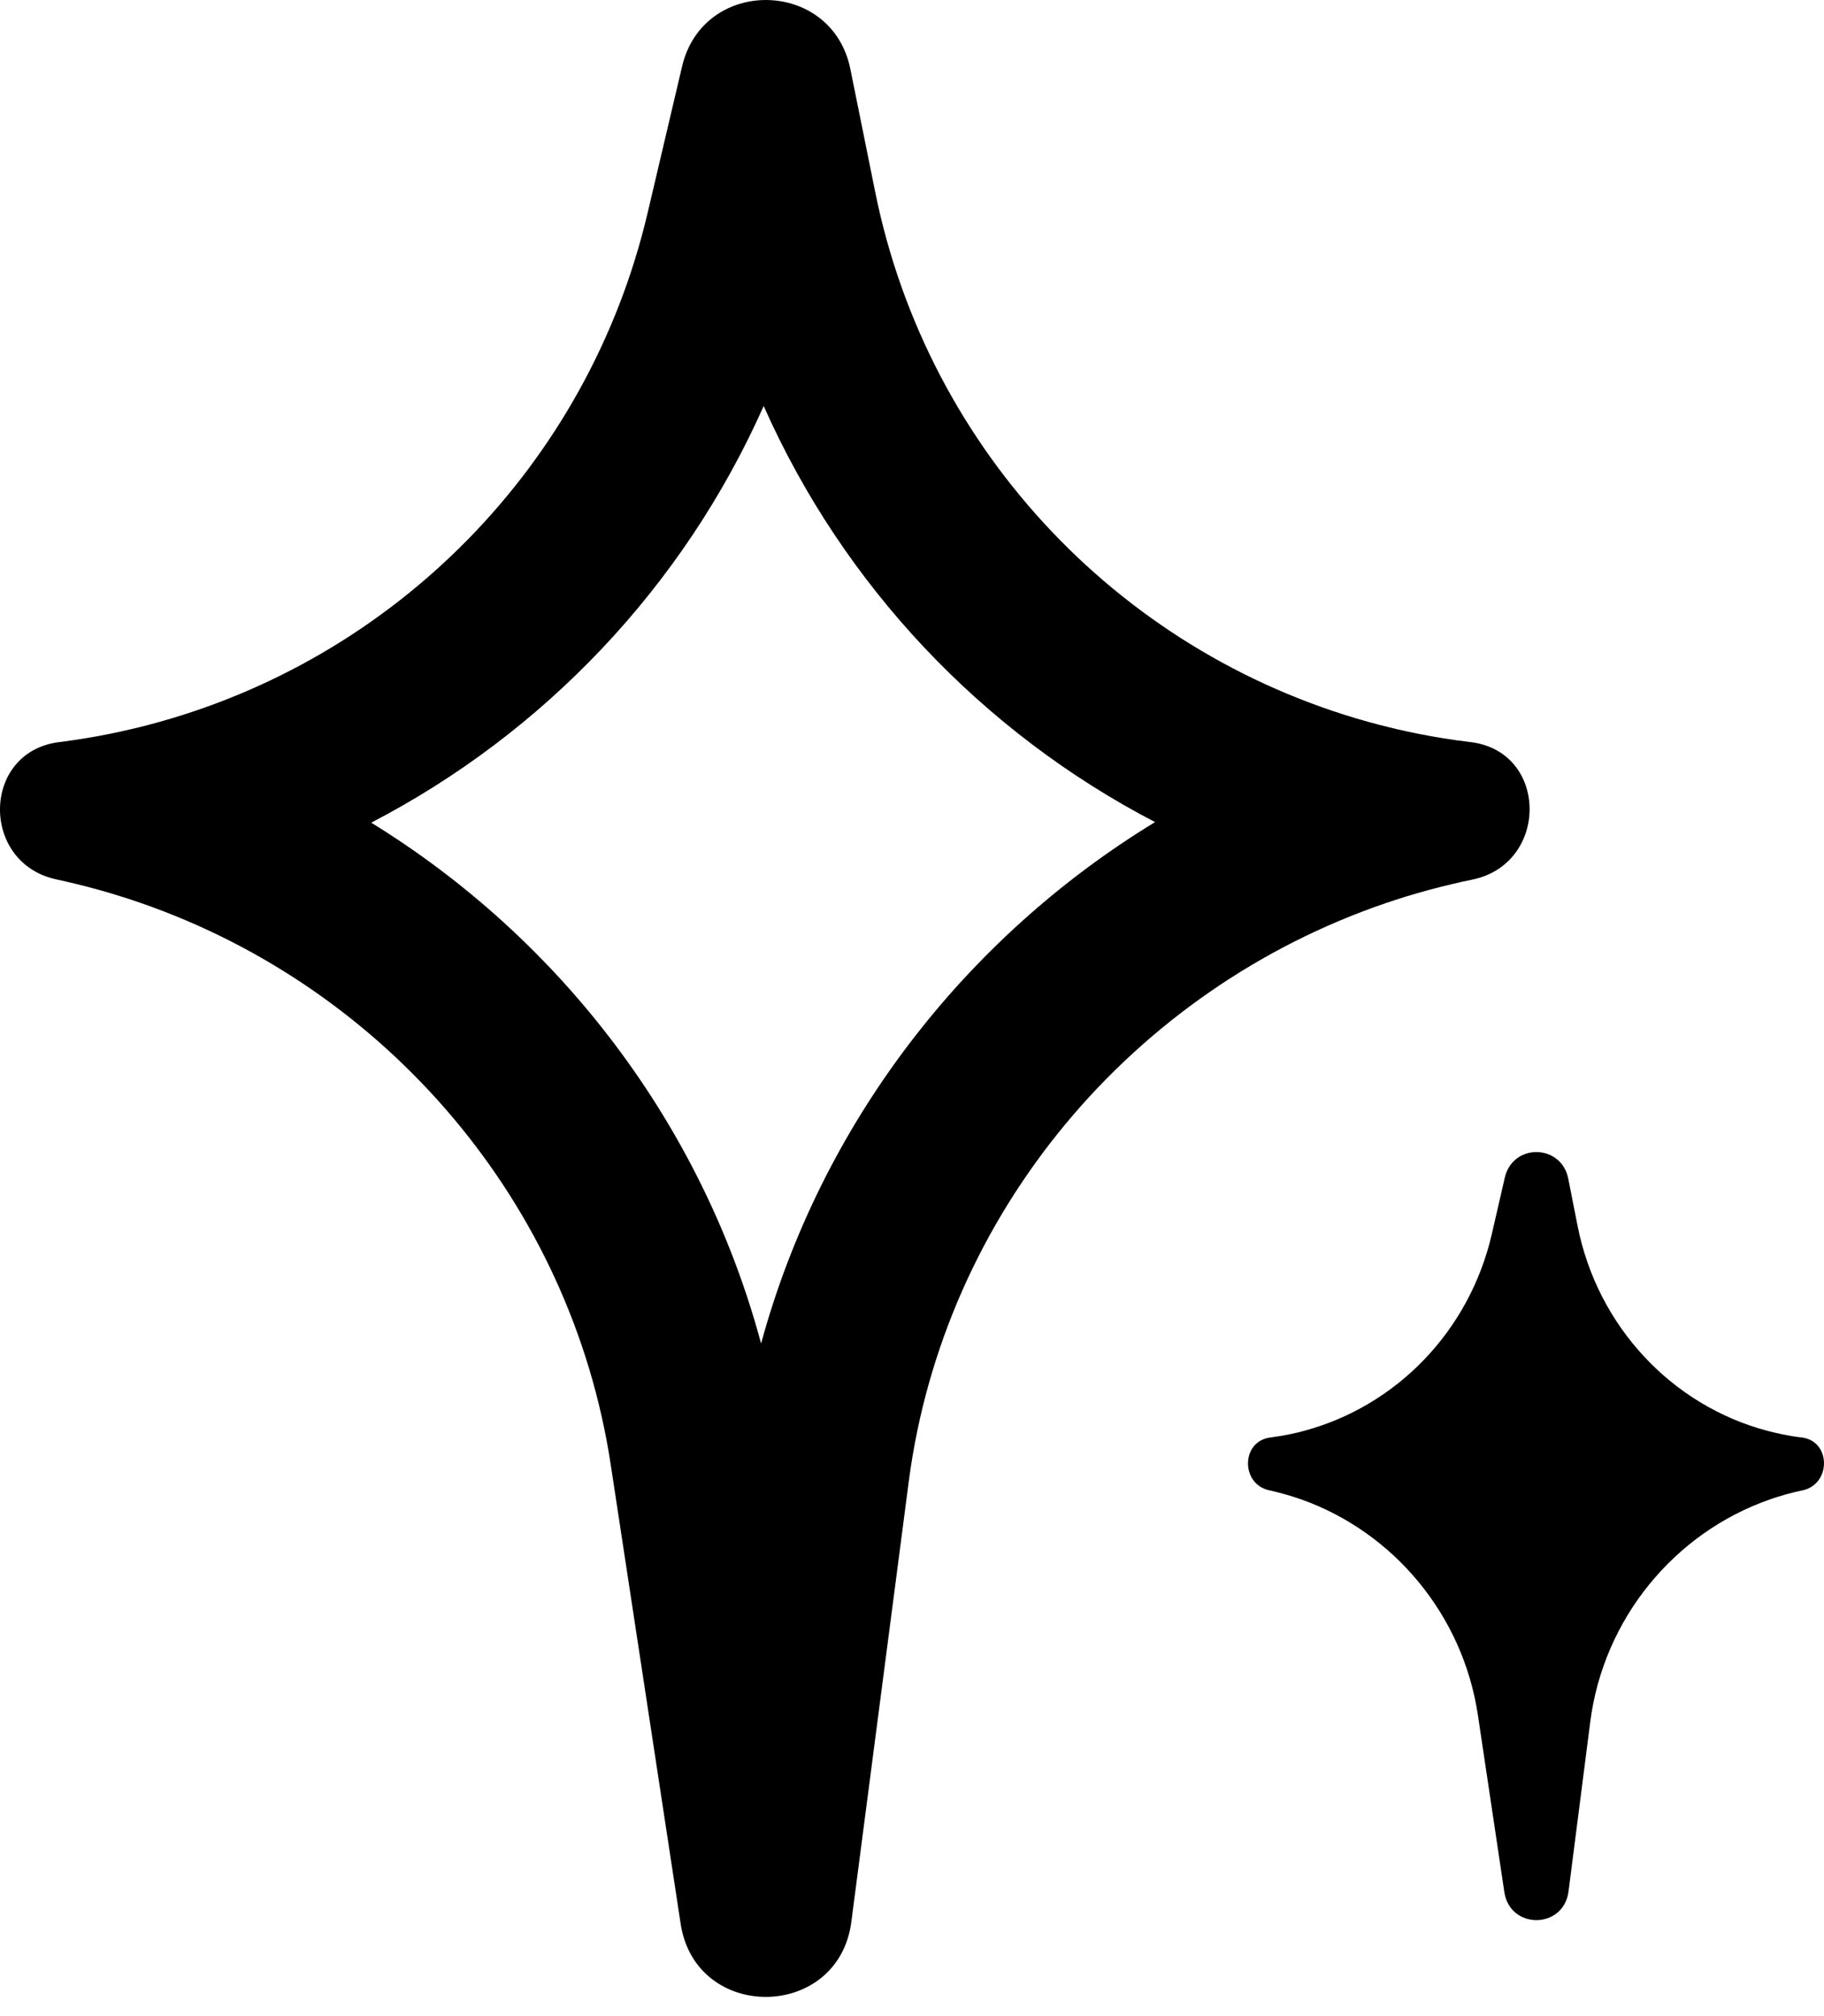 <?xml version="1.0" encoding="UTF-8"?> <svg xmlns="http://www.w3.org/2000/svg" width="19" height="21" viewBox="0 0 19 21" fill="none"><path fill-rule="evenodd" clip-rule="evenodd" d="M7.955 4.229C7.119 6.109 5.668 7.634 3.867 8.569C5.837 9.782 7.315 11.712 7.928 13.994C8.552 11.707 10.046 9.773 12.032 8.563C10.233 7.628 8.787 6.103 7.955 4.229ZM14.368 7.55C11.727 6.863 9.666 4.725 9.116 1.996L8.858 0.72C8.668 -0.224 7.326 -0.246 7.105 0.692L6.746 2.218C6.128 4.844 4.109 6.879 1.548 7.55C1.49 7.565 1.433 7.58 1.374 7.593C1.219 7.63 1.061 7.662 0.902 7.688C0.807 7.704 0.711 7.718 0.615 7.73C-0.193 7.831 -0.208 8.99 0.588 9.16C0.659 9.175 0.73 9.192 0.8 9.209C0.964 9.249 1.125 9.294 1.284 9.345C1.348 9.365 1.411 9.386 1.474 9.408C4.029 10.297 5.947 12.535 6.361 15.251L7.09 20.038C7.247 21.065 8.733 21.049 8.868 20.019L9.466 15.433C9.833 12.63 11.803 10.304 14.438 9.406C14.506 9.383 14.575 9.361 14.644 9.339C14.808 9.289 14.974 9.244 15.142 9.205C15.207 9.189 15.271 9.175 15.337 9.162C16.138 8.997 16.132 7.829 15.32 7.73C15.224 7.719 15.129 7.705 15.034 7.69C14.872 7.664 14.712 7.632 14.554 7.596C14.492 7.581 14.43 7.566 14.368 7.55Z" fill="black"></path><path fill-rule="evenodd" clip-rule="evenodd" d="M18.411 14.904C17.416 14.64 16.64 13.817 16.433 12.768L16.336 12.277C16.264 11.914 15.759 11.905 15.675 12.266L15.54 12.853C15.308 13.863 14.547 14.646 13.583 14.904C13.561 14.91 13.54 14.915 13.518 14.921C13.459 14.935 13.4 14.947 13.34 14.957C13.304 14.963 13.268 14.968 13.232 14.973C12.927 15.012 12.922 15.458 13.221 15.523C13.248 15.529 13.275 15.535 13.301 15.542C13.363 15.557 13.424 15.575 13.483 15.594C13.508 15.602 13.531 15.61 13.555 15.618C14.517 15.96 15.239 16.821 15.395 17.866L15.67 19.707C15.729 20.102 16.289 20.096 16.339 19.7L16.565 17.936C16.703 16.858 17.445 15.963 18.437 15.618C18.463 15.609 18.488 15.6 18.515 15.592C18.576 15.573 18.639 15.555 18.702 15.54C18.726 15.534 18.751 15.529 18.775 15.524C19.077 15.46 19.075 15.011 18.769 14.973C18.733 14.969 18.697 14.964 18.661 14.958C18.6 14.948 18.54 14.935 18.48 14.921C18.457 14.916 18.434 14.91 18.411 14.904Z" fill="black"></path></svg> 